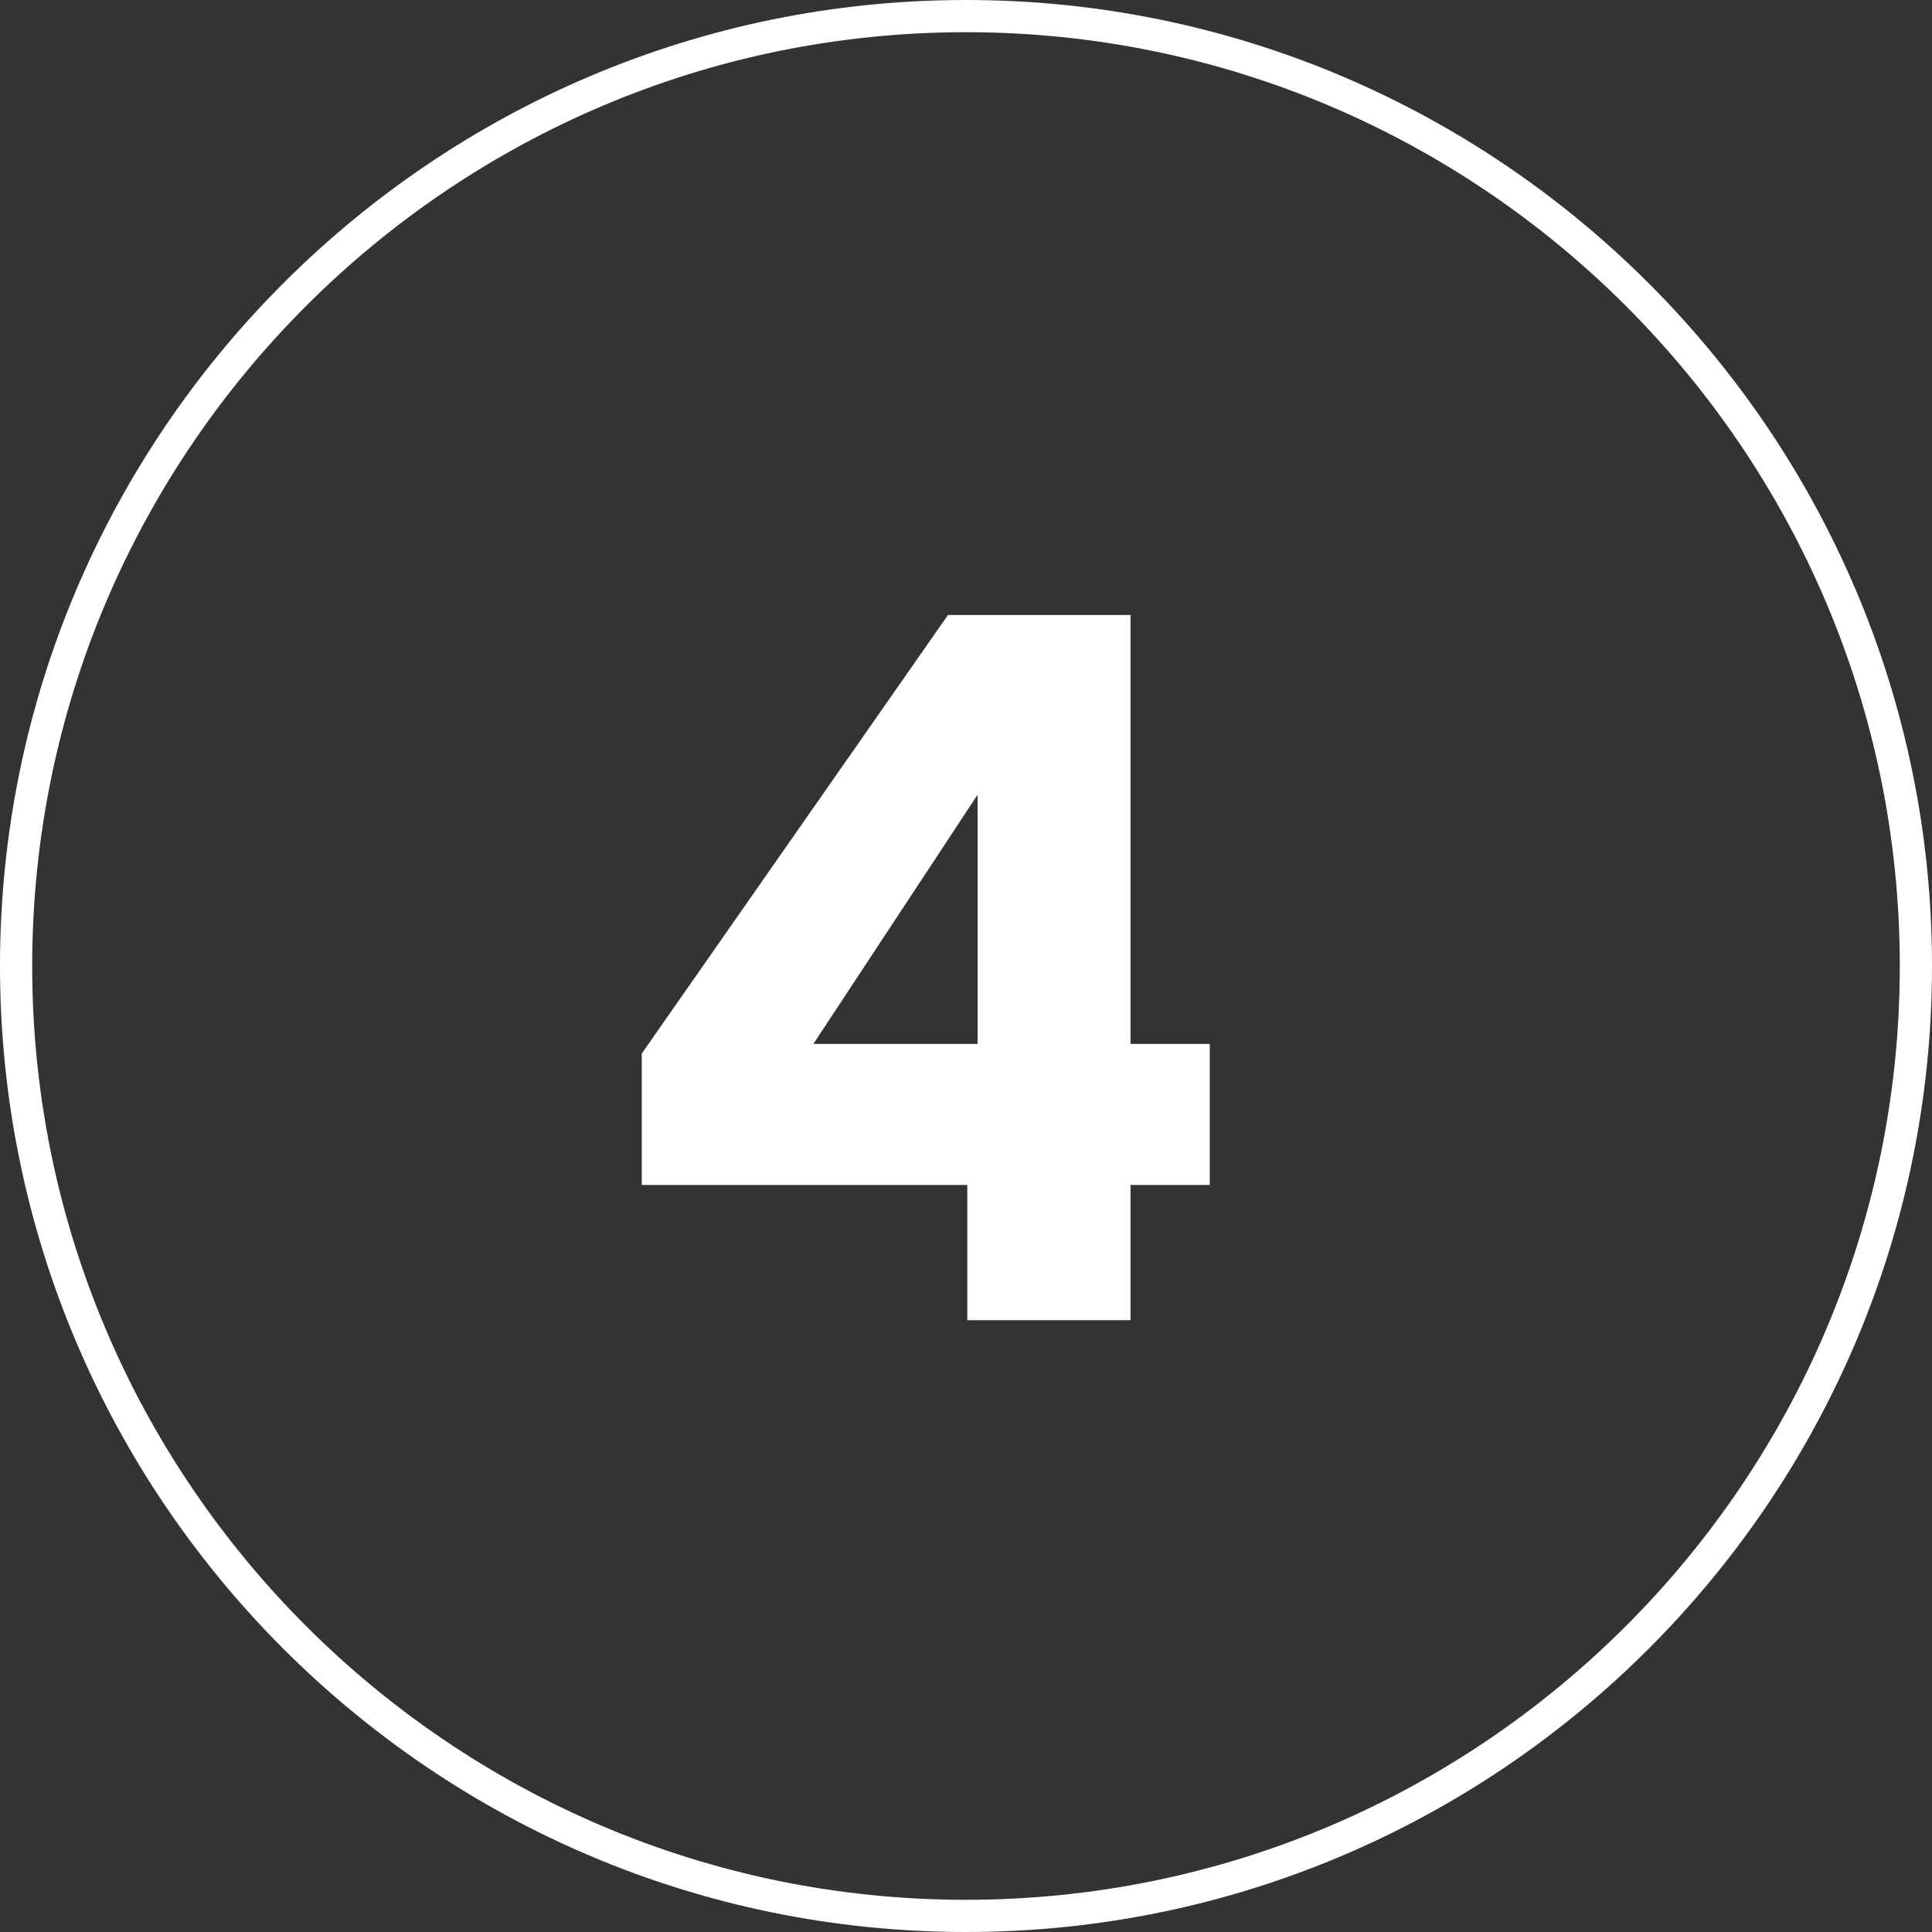 <?xml version="1.0" encoding="UTF-8"?>
<svg id="Calque_2" data-name="Calque 2" xmlns="http://www.w3.org/2000/svg" viewBox="0 0 60 60">
  <rect x="0" y="0" width="60" height="60" fill="#333333" stroke="none"/>
  <defs>
    <style>
      .cls-1 {
        fill: none;
      }

      .cls-2 {
        isolation: isolate;
      }

      .cls-3 {
        fill: #fff;
      }
    </style>
  </defs>
  <g id="Calque_1-2" data-name="Calque 1">
    <g>
      <g id="_1" data-name=" 1" class="cls-2">
        <g class="cls-2">
          <path class="cls-3" d="M30.04,41v-4.2h-10.11v-4.08l9.51-13.62h5.67v13.32h2.46v4.38h-2.46v4.2h-5.07ZM25.26,32.42h5.1v-7.74l-5.1,7.74Z"/>
        </g>
      </g>
      <g id="Ellipse_16" data-name="Ellipse 16">
        <circle class="cls-1" cx="30" cy="30" r="30"/>
        <path class="cls-3" d="M30,60C13.46,60,0,46.54,0,30S13.46,0,30,0s30,13.46,30,30-13.46,30-30,30ZM30,1C14.01,1,1,14.01,1,30s13.01,29,29,29,29-13.01,29-29S45.99,1,30,1Z"/>
      </g>
    </g>
  </g>
</svg>